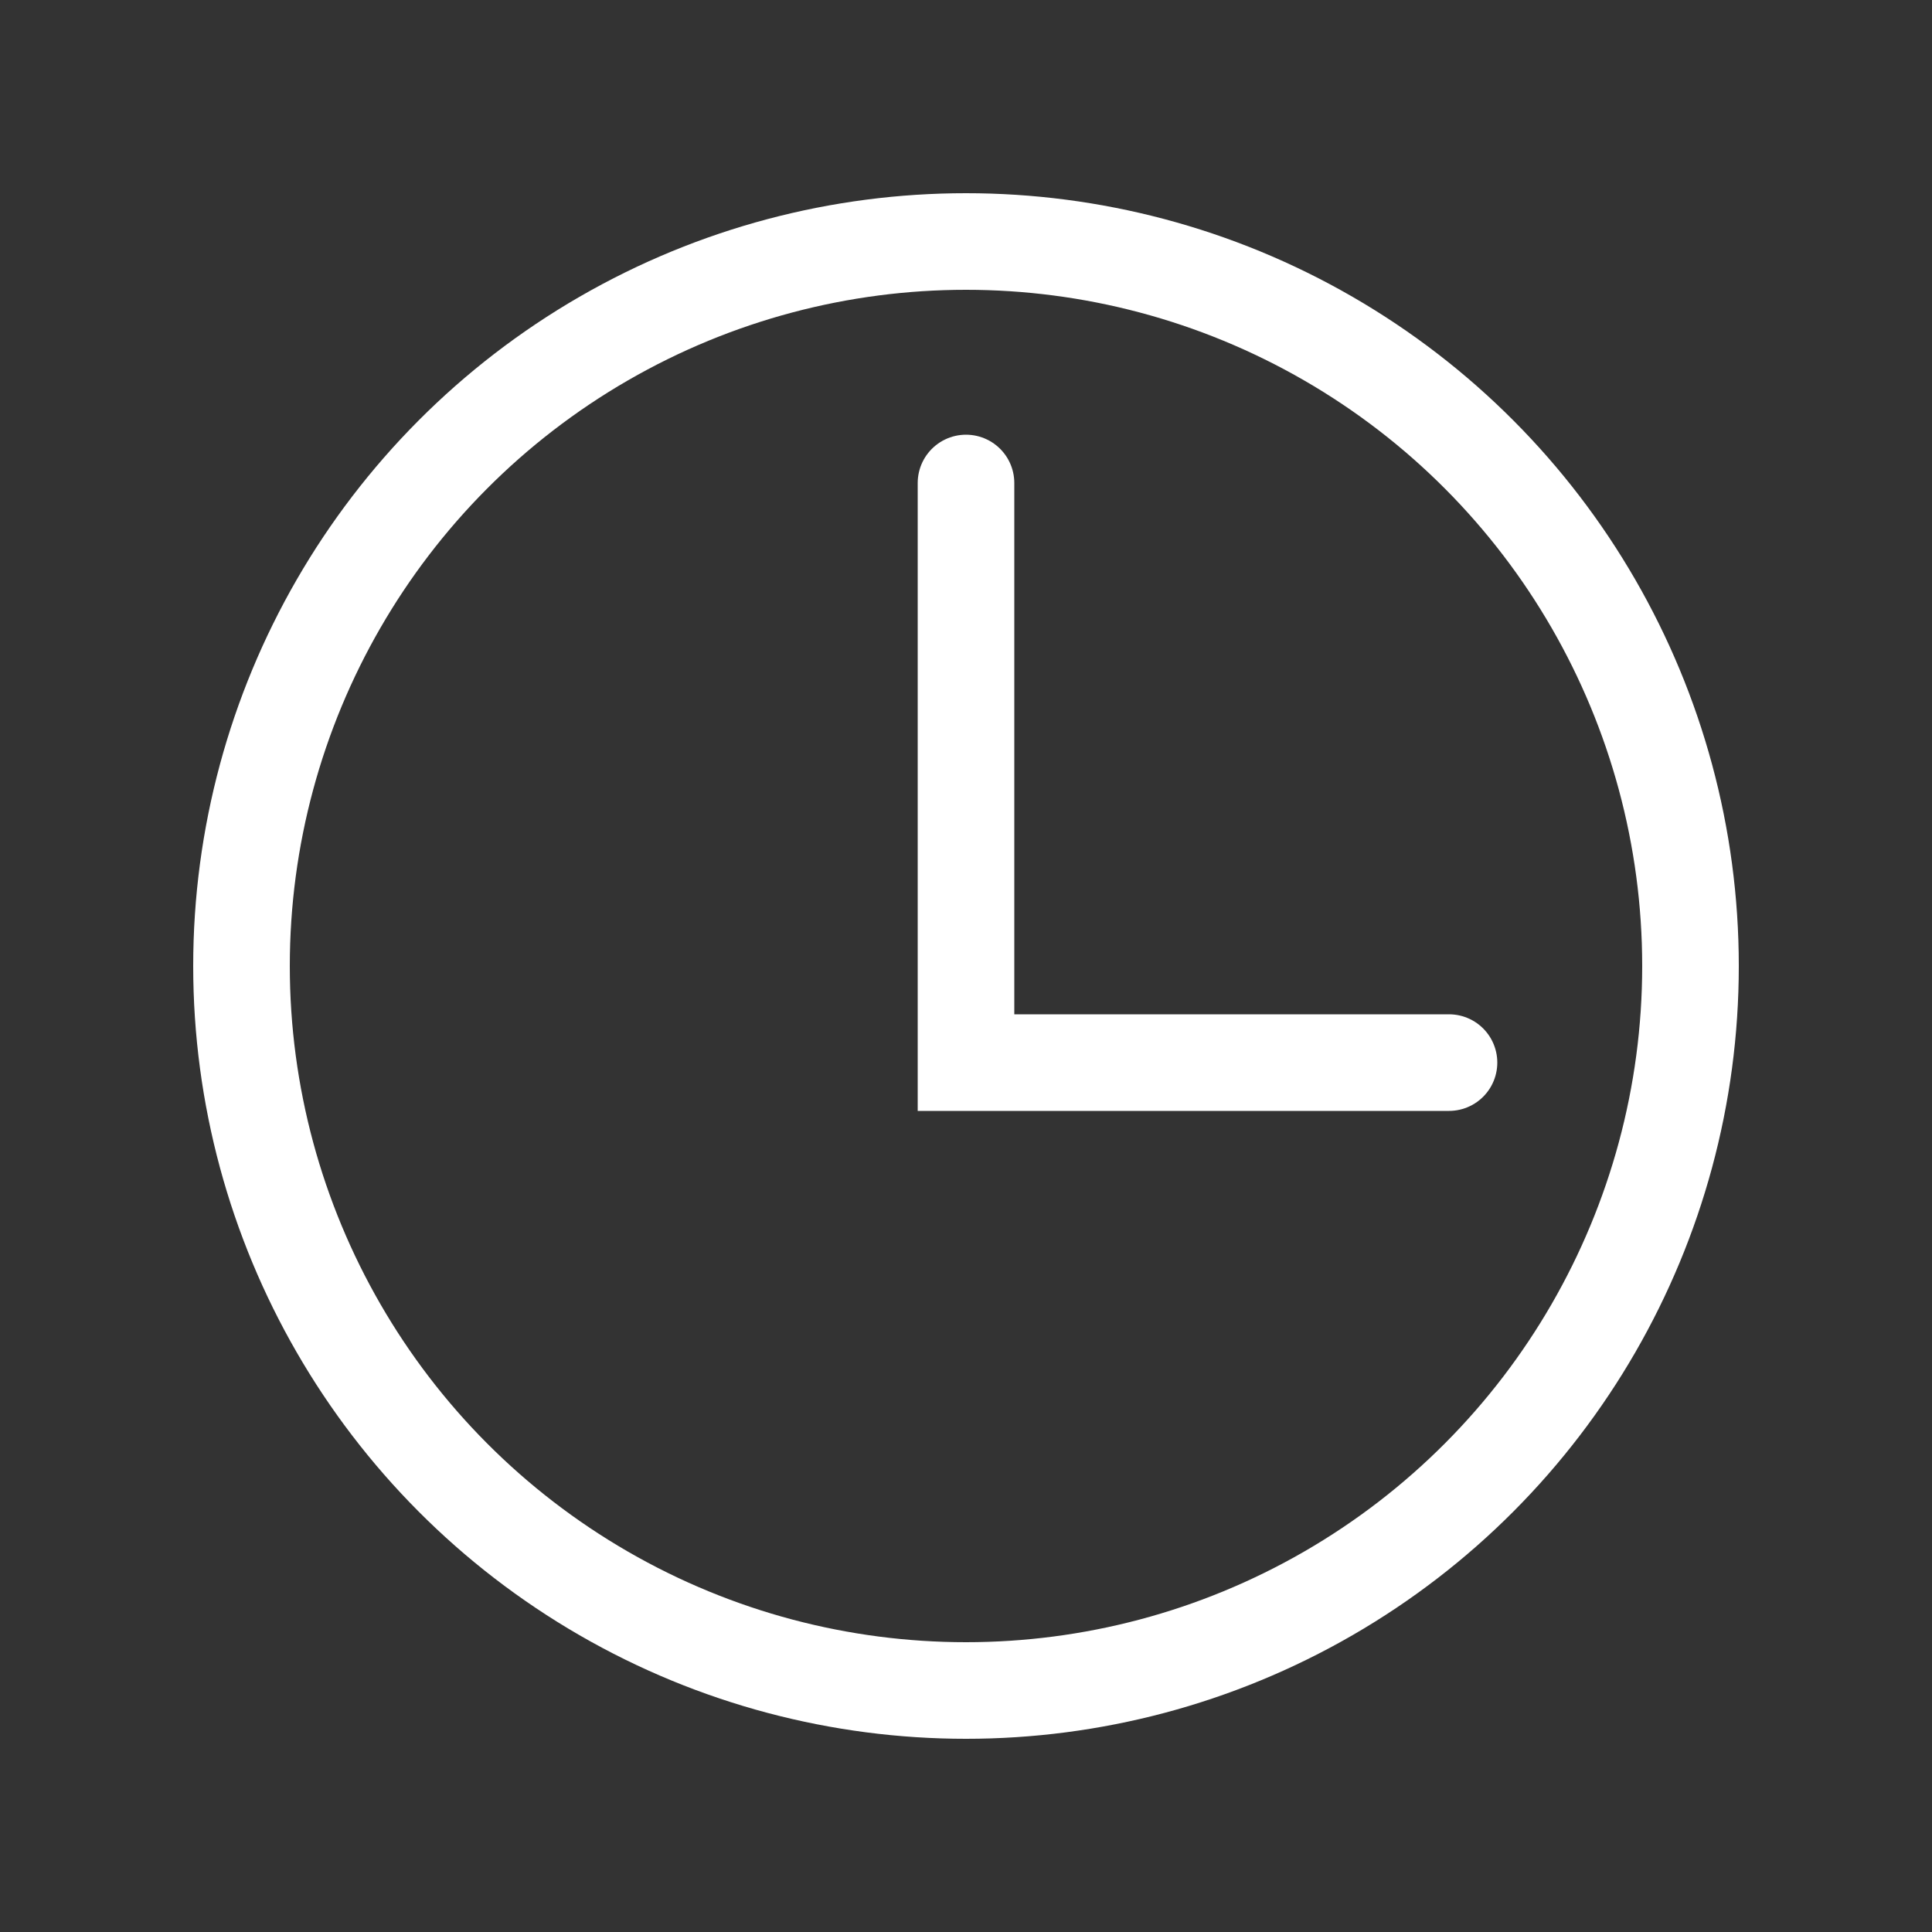 <svg width="20" height="20" viewBox="0 0 20 20" fill="none" xmlns="http://www.w3.org/2000/svg">
<rect x="0" y="0" width="20" height="20" fill="#333333" stroke="none"/>
<path d="M10 5V11H15" stroke="white" stroke-linecap="round"/>
<circle cx="10" cy="10" r="7.5" stroke="white"/>
</svg>

